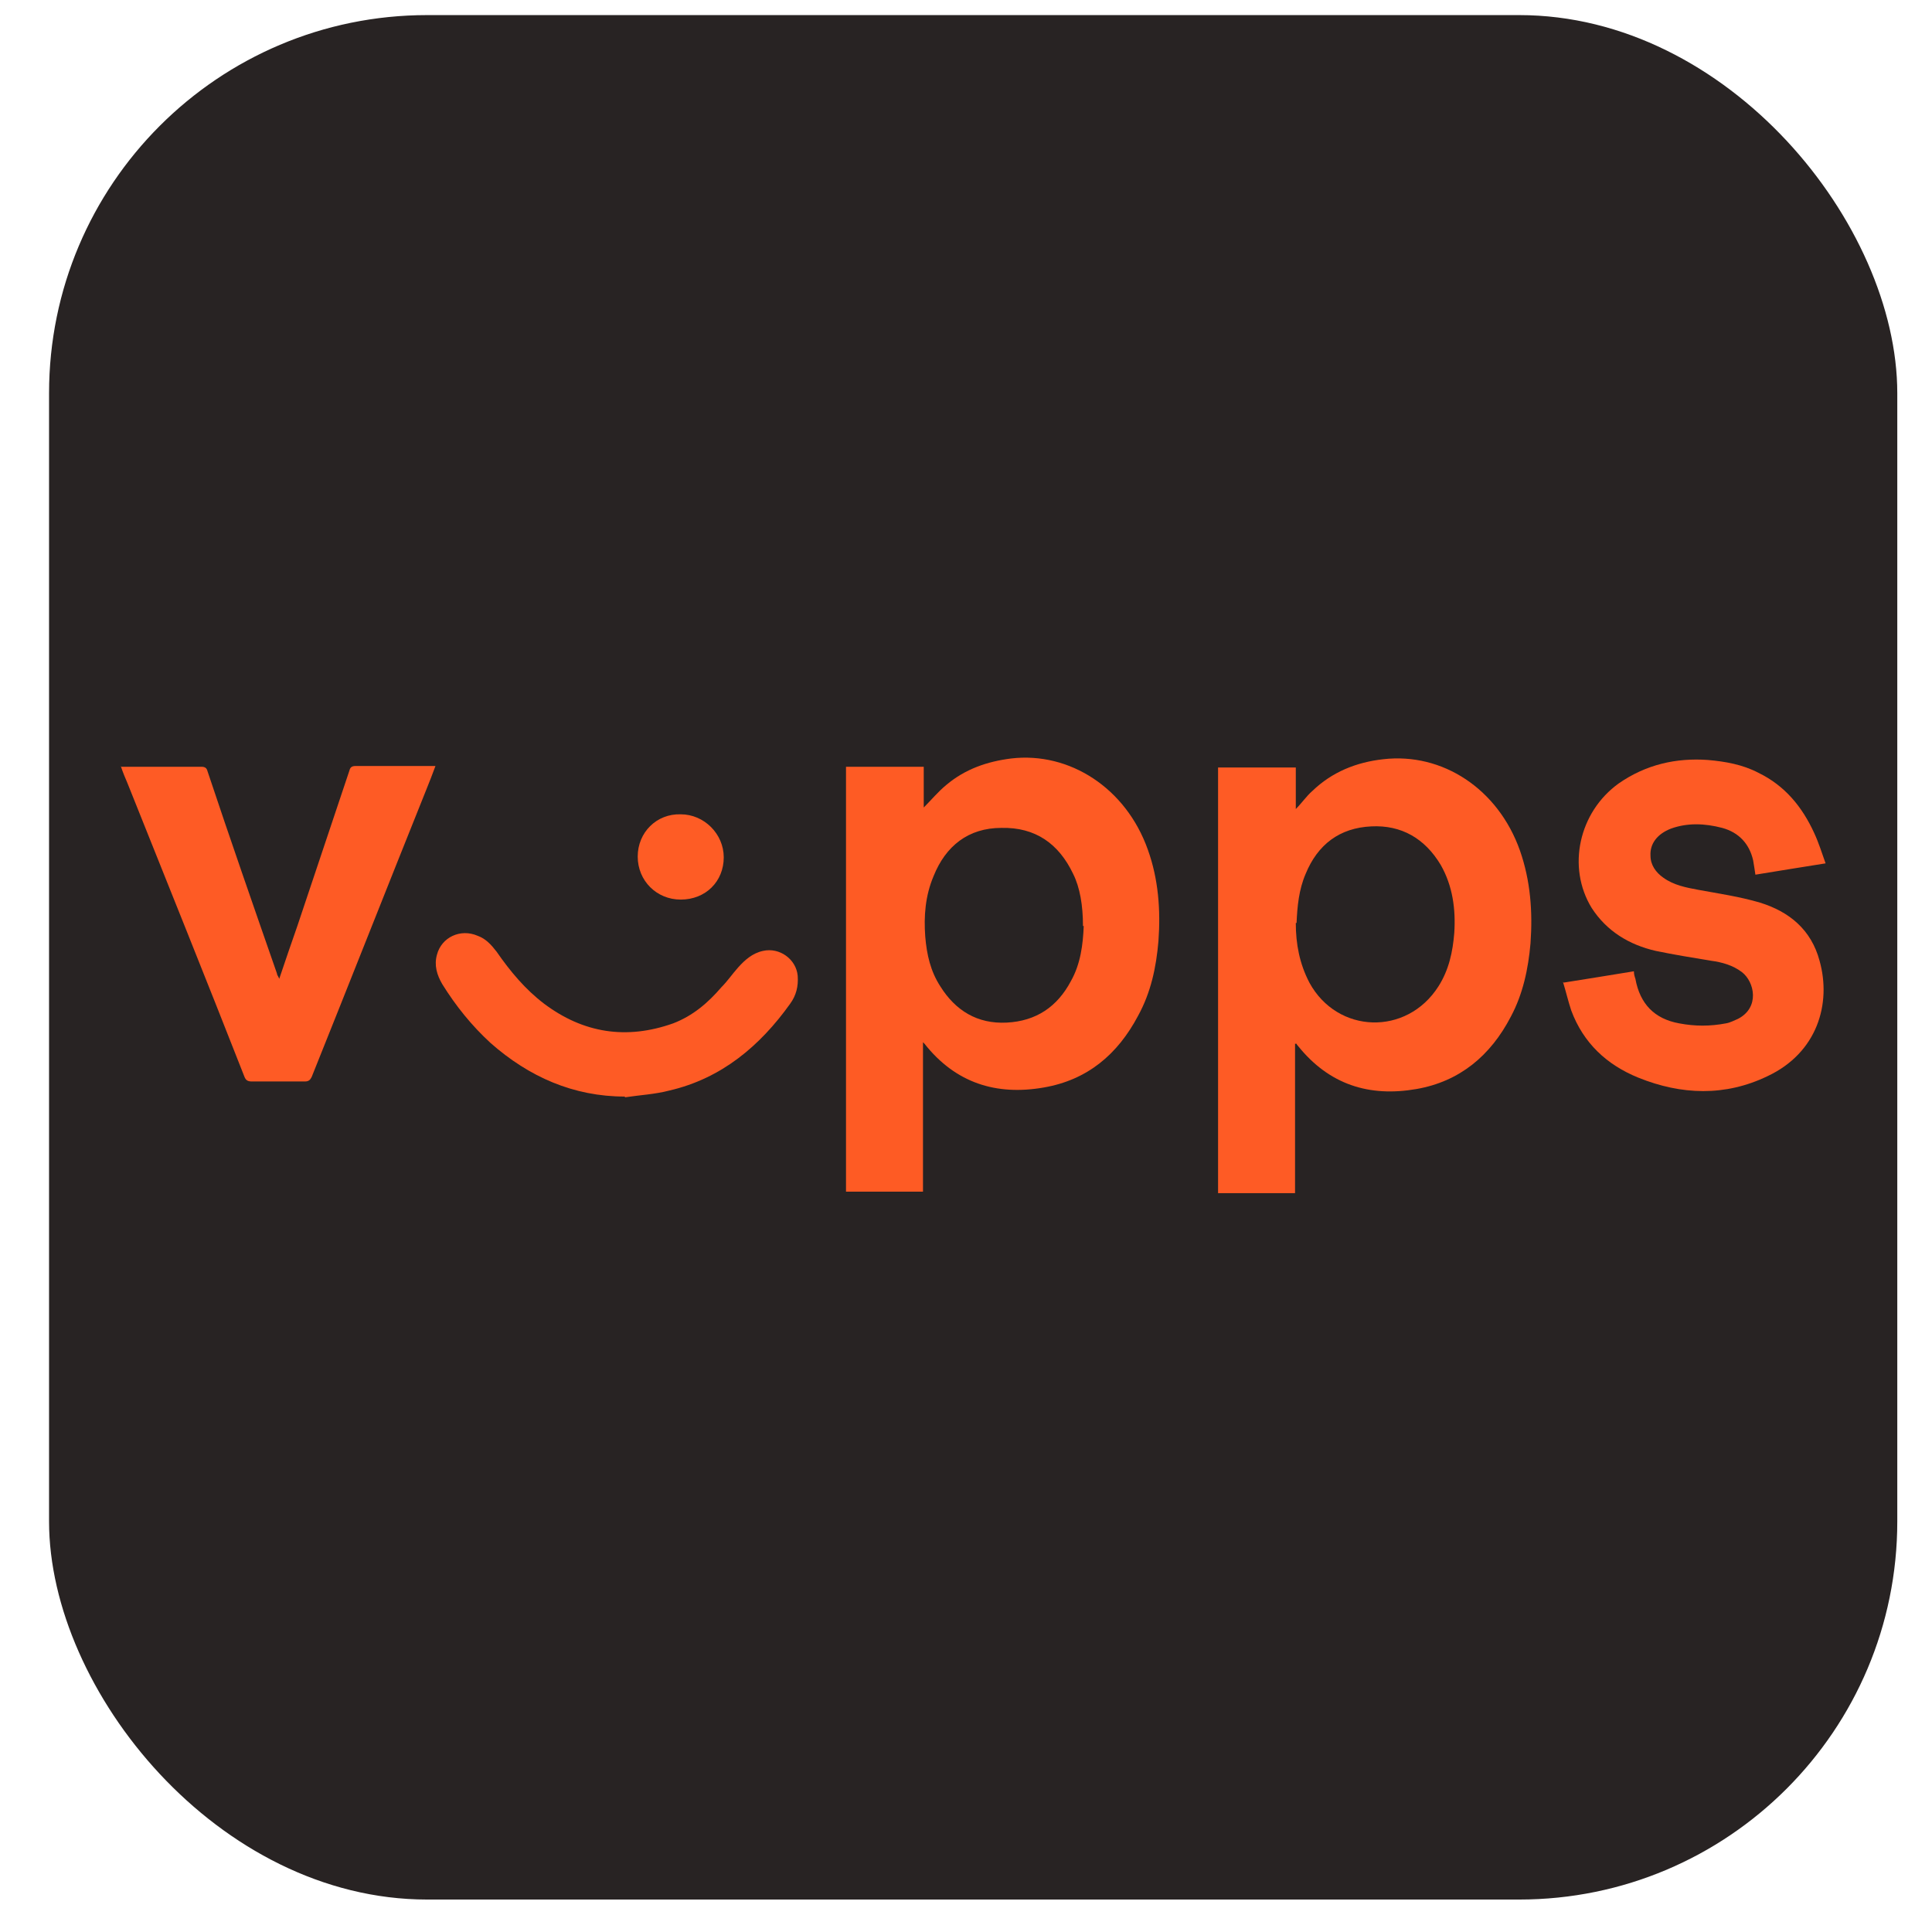 <?xml version="1.0" encoding="UTF-8"?>
<svg xmlns="http://www.w3.org/2000/svg" version="1.1" viewBox="0 0 256 256">
  <defs>
    <style>
      .cls-1 {
        fill: #282323;
      }

      .cls-2 {
        fill: #fe5b24;
      }

      .cls-3 {
        fill: #fe5c25;
      }

      .cls-4 {
        fill: #fe5b25;
      }
    </style>
  </defs>
  <!-- Generator: Adobe Illustrator 28.7.3, SVG Export Plug-In . SVG Version: 1.2.0 Build 164)  -->
  <g>
    <g id="Layer_1">
      <g>
        <rect class="cls-1" x="6.5" y="2" width="244.9" height="249.7" rx="50.1" ry="50.1"/>
        <path class="cls-4" d="M161.4,101.7h10.3v5.5c.8-.8,1.4-1.7,2.2-2.4,2.6-2.5,5.8-3.8,9.4-4.2,7.8-.9,15.2,3.9,18.1,12.1,1.4,4,1.7,8.1,1.4,12.3-.3,3.4-1,6.7-2.6,9.7-2.7,5.2-6.8,8.6-12.5,9.6-6.3,1.1-11.6-.6-15.7-5.7,0,0-.2-.2-.2-.3,0,0,0,0-.2,0v19.8h-10.2v-56.3ZM171.7,122.3c0,2.8.5,5.4,1.8,7.9,3.7,6.8,12.9,7.1,17.1.5,1.4-2.2,1.9-4.6,2.1-7.1.2-3.1-.2-6.2-1.8-9-2.1-3.5-5.2-5.3-9.2-5.1-4.2.2-7.1,2.4-8.7,6.3-.9,2.1-1.1,4.3-1.2,6.5Z"/>
        <path class="cls-2" d="M122.3,138.1v19.8h-10.2v-56.3h10.3v5.4c1-1,1.9-2.1,3-3,2.5-2.1,5.4-3.1,8.6-3.5,7.7-.9,15.2,3.9,18.1,12.1,1.4,3.9,1.7,8,1.4,12.1-.3,3.5-1,6.8-2.7,9.9-2.7,5.1-6.7,8.5-12.5,9.5-6.3,1.1-11.7-.6-15.8-5.8l-.2-.2s0,0-.2-.1ZM143.5,122.7c0-2.7-.4-5.1-1.3-6.9-1.9-4-5-6.2-9.5-6.1-4.4,0-7.4,2.4-9,6.4-1.1,2.6-1.3,5.3-1.1,8,.2,2.4.7,4.6,2,6.6,2,3.2,4.9,5,8.8,4.8,3.9-.2,6.7-2.1,8.5-5.5,1.3-2.3,1.6-4.9,1.7-7.3Z"/>
        <path class="cls-4" d="M207.2,130.2c3.2-.5,6.2-1,9.3-1.5,0,.4.1.7.2,1,.6,3.3,2.5,5.3,5.8,5.9,2.1.4,4.1.4,6.2,0,.6-.1,1.1-.4,1.6-.6,2.9-1.5,2.2-4.9.5-6.2-1.2-.9-2.6-1.3-4.1-1.5-2.4-.4-4.9-.8-7.3-1.3-3.5-.8-6.5-2.6-8.5-5.7-3.3-5.4-1.7-12.7,3.6-16.5,3.6-2.5,7.6-3.4,11.8-3.1,2.3.2,4.6.6,6.7,1.7,3.5,1.7,5.8,4.5,7.4,8,.6,1.3,1,2.6,1.5,4-3.2.5-6.2,1-9.3,1.5-.1-.7-.2-1.3-.3-1.9-.5-2.2-1.9-3.7-4.1-4.3-2.3-.6-4.6-.7-6.8.1-1.8.7-2.8,2-2.7,3.6,0,1.2.7,2.2,1.7,2.9,1.4,1,3,1.3,4.6,1.6,2.7.5,5.5.9,8.2,1.7,3.9,1.2,6.8,3.6,7.9,7.7,1.6,5.7-.3,12.2-6.9,15.3-5.6,2.7-11.4,2.5-17.1.2-4.2-1.7-7.3-4.6-8.9-8.9-.4-1.2-.7-2.5-1.1-3.8Z"/>
        <path class="cls-4" d="M16,101.6h7.4c1.1,0,2.2,0,3.3,0,.5,0,.7.2.8.6,3,9,6.1,17.9,9.2,26.8,0,.2.2.4.3.7.8-2.4,1.6-4.7,2.4-7,2.3-6.9,4.6-13.7,6.9-20.6.1-.4.3-.6.8-.6,3.3,0,6.6,0,10,0,.2,0,.3,0,.6,0-.4,1.1-.8,2.1-1.2,3.1-5.1,12.7-10.1,25.4-15.2,38.1-.2.4-.4.6-.9.6-2.3,0-4.7,0-7,0-.5,0-.8-.1-1-.6-5.1-13-10.3-25.9-15.5-38.9-.3-.7-.6-1.4-.9-2.3Z"/>
        <path class="cls-4" d="M82.8,145.3c-6.8,0-12.7-2.6-17.8-7.1-2.5-2.3-4.6-4.9-6.4-7.8-.7-1.2-1.1-2.5-.7-3.9.6-2.3,3.1-3.5,5.4-2.5,1.1.4,1.8,1.2,2.5,2.1,1.8,2.6,3.8,5,6.3,6.9,5.2,3.9,10.9,4.8,17.1,2.6,2.6-1,4.6-2.7,6.4-4.8.8-.8,1.4-1.7,2.2-2.6.9-1,1.9-1.9,3.3-2.2,2.2-.5,4.4,1.1,4.6,3.3.1,1.4-.2,2.6-1,3.7-4,5.6-9.1,9.9-16,11.5-1.9.5-3.9.6-5.9.9v-.2Z"/>
        <path class="cls-3" d="M95.9,113.6c0,3.2-2.4,5.6-5.7,5.6-3.2,0-5.7-2.5-5.7-5.7,0-3.2,2.5-5.7,5.7-5.6,3.1,0,5.7,2.6,5.7,5.7Z"/>
      </g>
    </g>
  </g>
</svg>